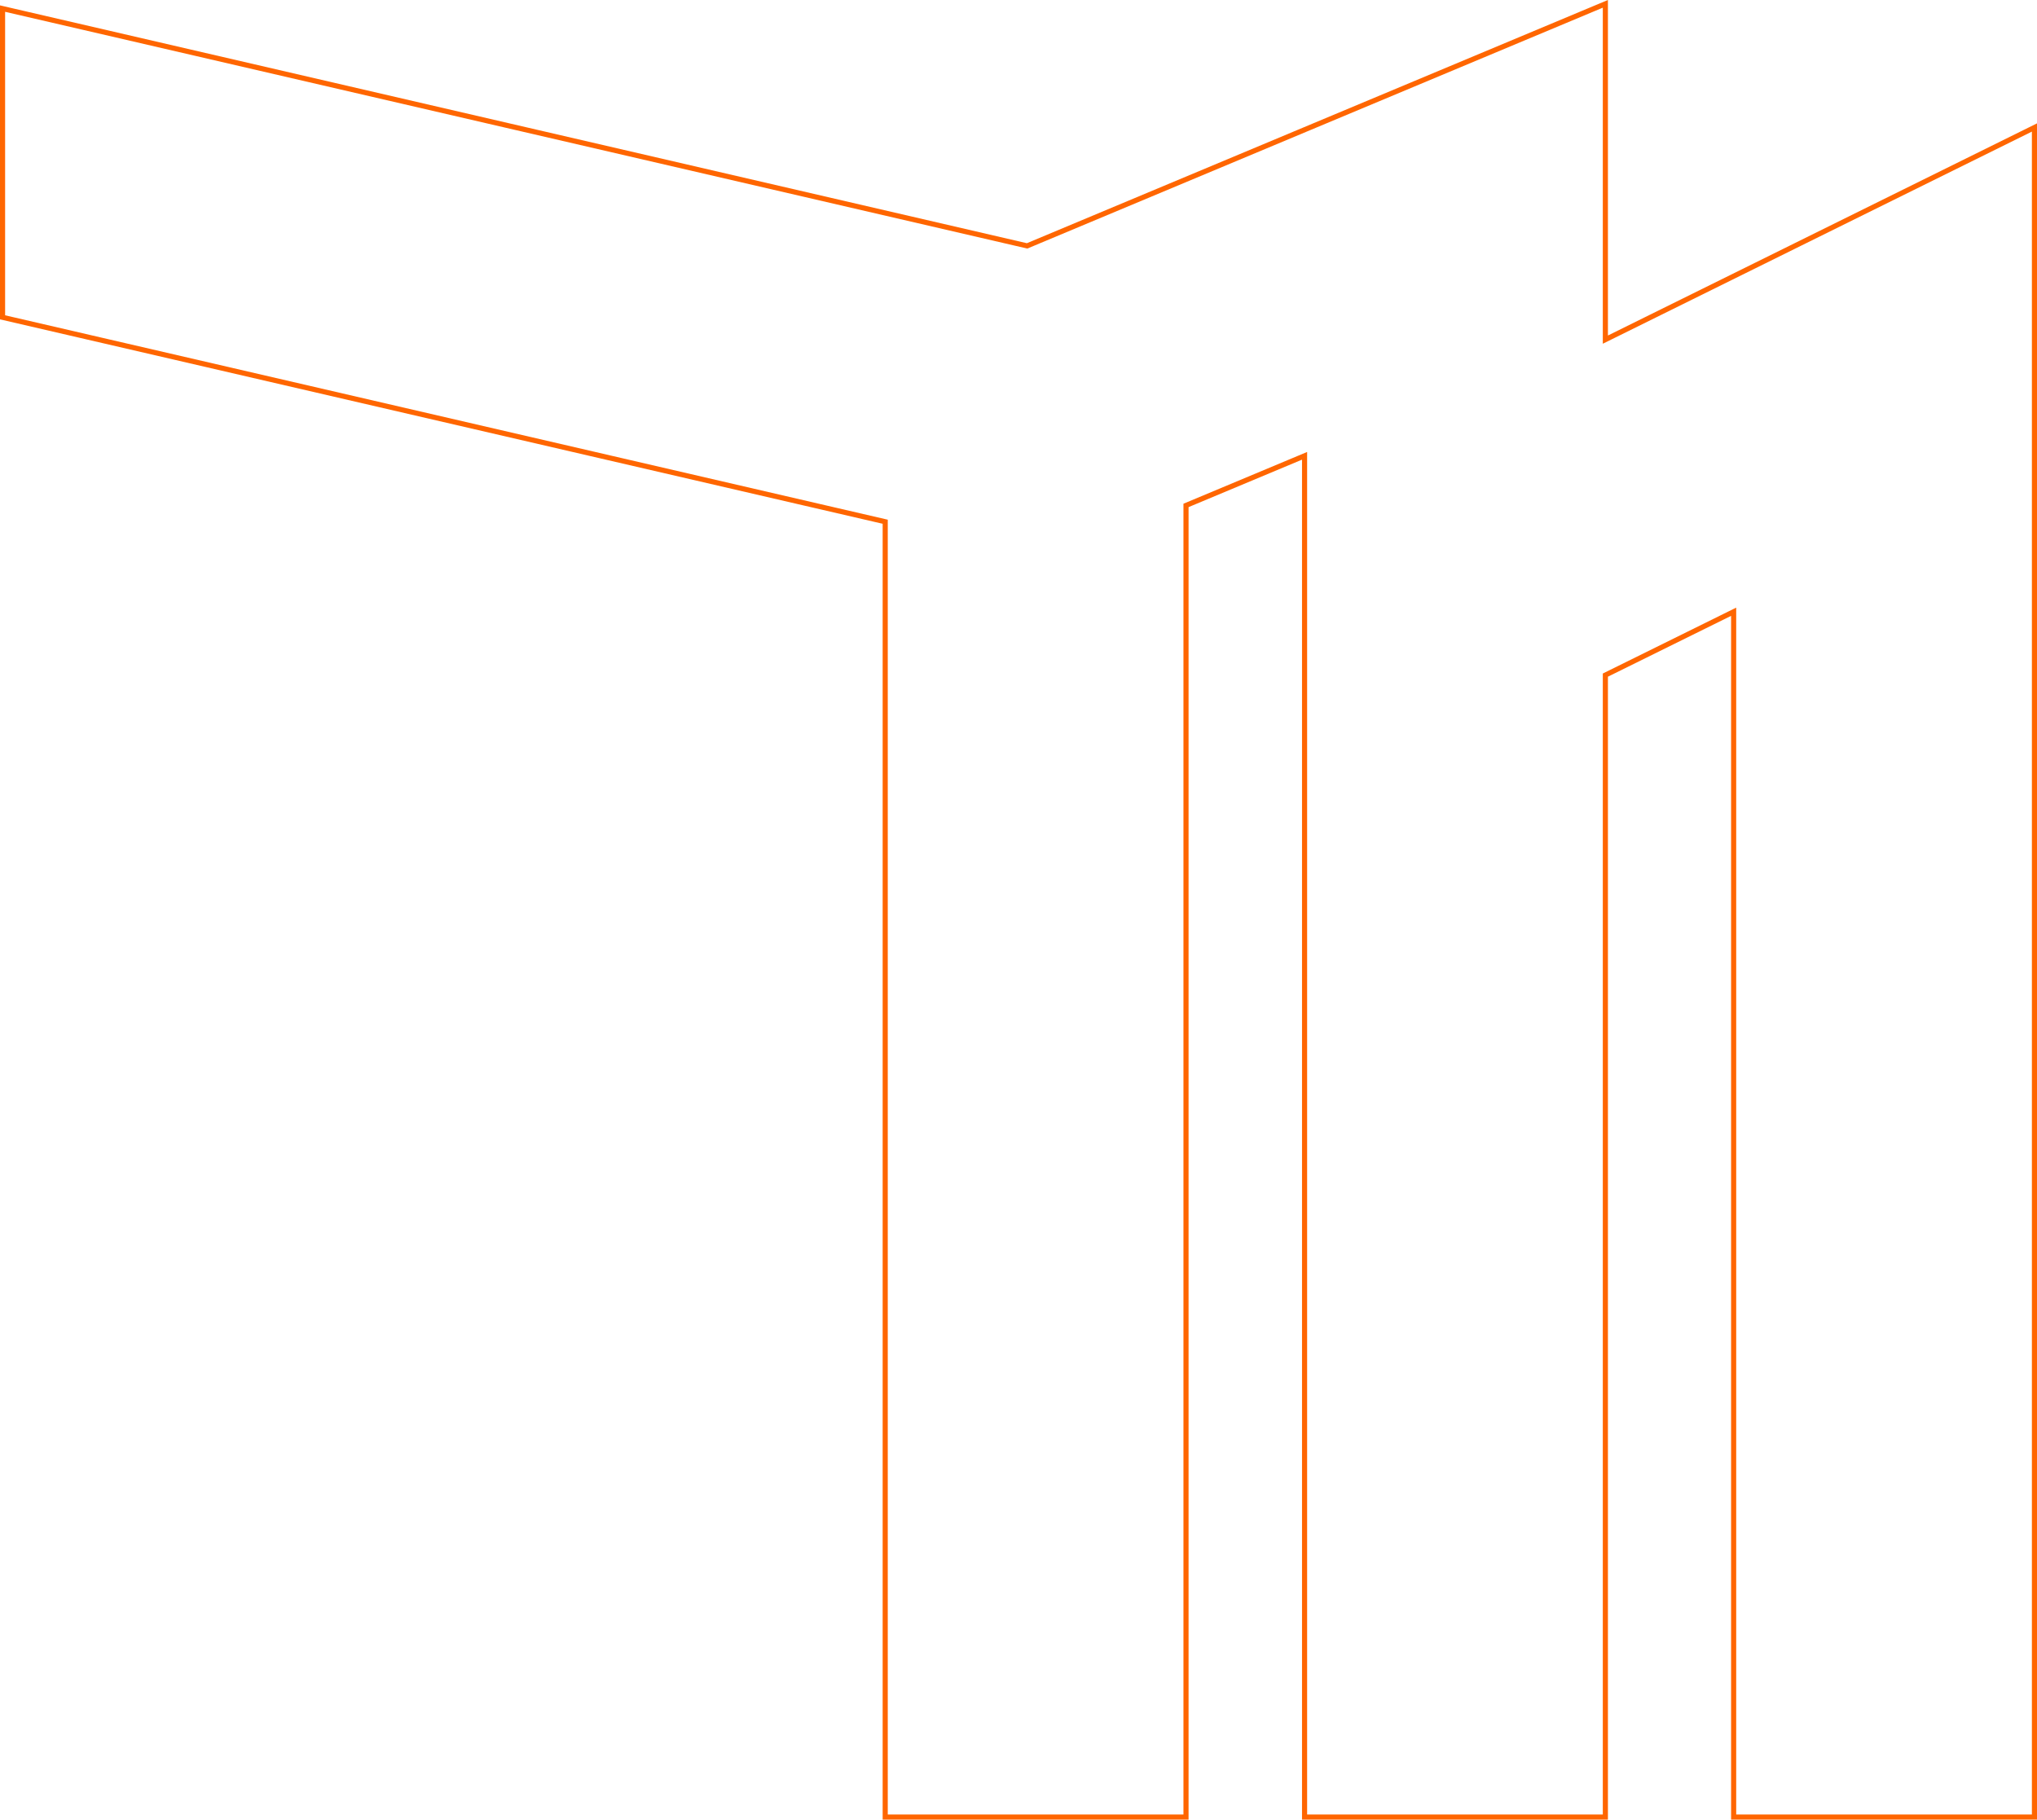<?xml version="1.0" encoding="UTF-8"?>
<svg id="_圖層_2" data-name="圖層 2" xmlns="http://www.w3.org/2000/svg" viewBox="0 0 398.26 355.81">
  <defs>
    <style>
      .cls-1 {
        fill: none;
        stroke: #f60;
        stroke-miterlimit: 10;
      }
    </style>
  </defs>
  <g id="_圖層_1-2" data-name="圖層 1">
    <polygon class="cls-1" points="231.88 98.83 255.06 89.13 255.06 355.31 313.87 355.31 313.87 132.01 338.95 119.62 338.95 355.31 397.76 355.31 397.76 24.93 313.87 66.41 313.87 .75 200.81 48.08 .5 1.68 .5 62.05 173.07 102.02 173.07 355.31 231.88 355.31 231.88 98.83"/>
  </g>
</svg>